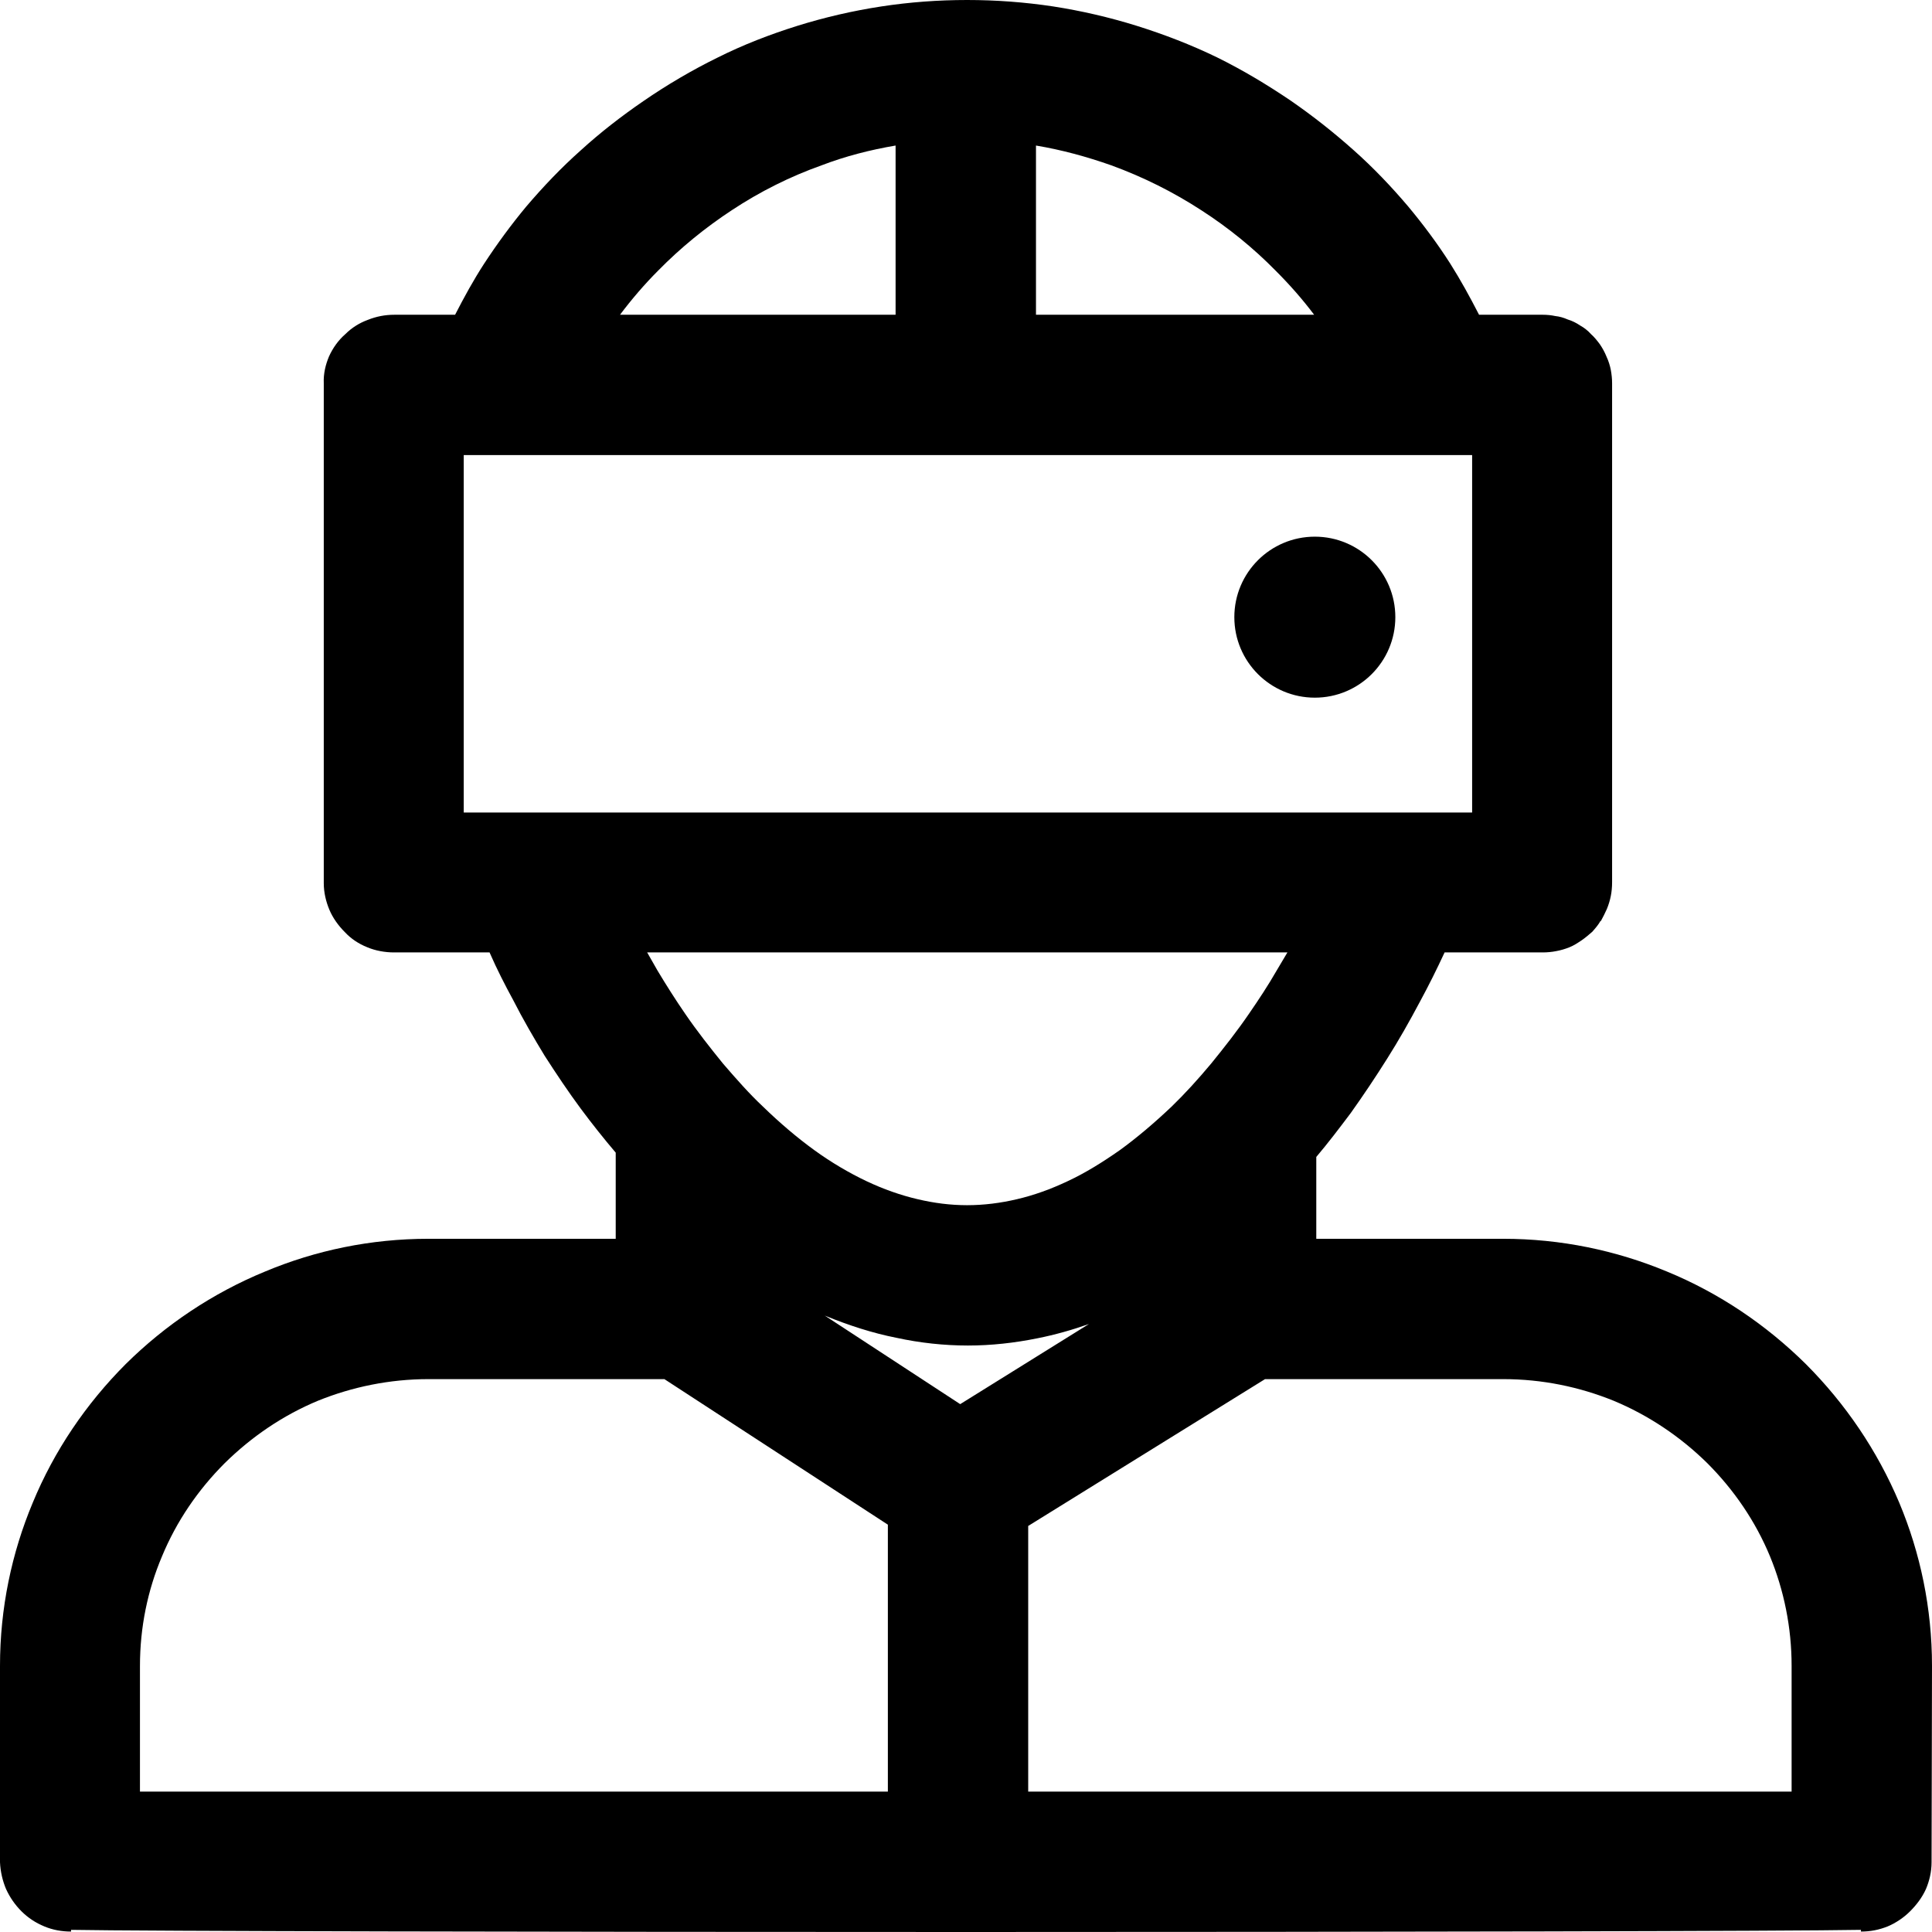 <svg width="36" height="36" viewBox="0 0 36 36" fill="none" xmlns="http://www.w3.org/2000/svg">
<path fill-rule="evenodd" clip-rule="evenodd" d="M14.859 0.481C15.372 0.321 15.894 0.201 16.423 0.12C16.945 0.04 17.483 0 18.02 0C18.558 0 19.095 0.04 19.625 0.12C20.146 0.201 20.668 0.321 21.181 0.481C21.695 0.642 22.192 0.834 22.674 1.067C23.147 1.3 23.604 1.573 24.053 1.877C24.471 2.166 24.856 2.471 25.225 2.8C25.586 3.121 25.923 3.474 26.236 3.843C26.517 4.18 26.781 4.533 27.022 4.91C27.215 5.215 27.391 5.536 27.56 5.865H28.747C28.827 5.865 28.907 5.873 28.98 5.889C29.06 5.897 29.14 5.921 29.212 5.953C29.293 5.977 29.373 6.017 29.445 6.066C29.517 6.106 29.59 6.162 29.646 6.226C29.71 6.282 29.766 6.354 29.814 6.419C29.862 6.491 29.902 6.563 29.934 6.643C29.975 6.731 29.999 6.812 30.015 6.892C30.031 6.98 30.039 7.06 30.039 7.141V16.439C30.039 16.528 30.031 16.616 30.015 16.696C29.999 16.776 29.975 16.857 29.942 16.937C29.91 17.009 29.87 17.089 29.83 17.162H29.822C29.782 17.234 29.726 17.298 29.67 17.362C29.605 17.418 29.541 17.474 29.469 17.523C29.397 17.571 29.325 17.619 29.244 17.651C29.164 17.683 29.084 17.707 28.996 17.723C28.916 17.739 28.827 17.747 28.747 17.747H26.918C26.773 18.06 26.621 18.365 26.46 18.662C26.26 19.039 26.059 19.392 25.851 19.721C25.634 20.066 25.409 20.403 25.169 20.74C24.952 21.029 24.744 21.302 24.527 21.558V23.083H28.009C29.084 23.083 30.111 23.299 31.058 23.692C32.036 24.094 32.911 24.687 33.649 25.417C34.387 26.156 34.981 27.03 35.39 28.001C35.783 28.94 36 29.967 36 31.042L35.992 34.7C35.992 34.877 35.952 35.045 35.888 35.198C35.816 35.358 35.711 35.495 35.591 35.615C35.471 35.735 35.326 35.831 35.174 35.896C35.013 35.96 34.853 35.992 34.676 35.992V35.96C33.457 35.984 25.714 36 17.996 36C10.294 36 2.559 35.984 1.324 35.96V35.992C1.147 35.992 0.979 35.96 0.826 35.896C0.666 35.831 0.522 35.735 0.401 35.615C0.281 35.495 0.185 35.358 0.112 35.198C0.048 35.045 0.008 34.877 0 34.7V31.042C0 29.967 0.217 28.94 0.61 28.001C1.011 27.03 1.605 26.156 2.343 25.417C3.081 24.687 3.963 24.094 4.942 23.692C5.881 23.299 6.908 23.083 7.983 23.083H11.473V21.478C11.248 21.213 11.032 20.941 10.823 20.66C10.591 20.347 10.366 20.01 10.149 19.673C9.949 19.344 9.748 18.999 9.564 18.638C9.411 18.357 9.259 18.06 9.122 17.747H7.341C7.173 17.747 6.996 17.715 6.844 17.651C6.683 17.587 6.539 17.491 6.427 17.37C6.306 17.25 6.202 17.105 6.138 16.953C6.074 16.8 6.033 16.632 6.033 16.456V7.141C6.025 6.964 6.066 6.796 6.13 6.643C6.202 6.483 6.306 6.338 6.435 6.226C6.555 6.106 6.699 6.017 6.852 5.961C7.012 5.897 7.173 5.865 7.349 5.865H8.48C8.649 5.536 8.825 5.215 9.018 4.918C9.259 4.549 9.524 4.188 9.804 3.851C10.125 3.474 10.462 3.121 10.823 2.8C11.184 2.471 11.577 2.166 11.987 1.885C12.428 1.581 12.893 1.308 13.367 1.075C13.848 0.834 14.345 0.642 14.859 0.481V0.481ZM16.688 5.865V2.712C16.215 2.792 15.749 2.912 15.308 3.081C14.723 3.289 14.161 3.57 13.639 3.915C13.15 4.236 12.685 4.613 12.267 5.039C12.011 5.295 11.77 5.576 11.553 5.865H16.688V5.865ZM22.393 3.923C21.863 3.578 21.302 3.298 20.708 3.081C20.25 2.92 19.785 2.792 19.304 2.712V5.865H24.487C24.27 5.576 24.029 5.303 23.773 5.047C23.355 4.621 22.89 4.244 22.393 3.923V3.923ZM27.431 8.48H8.641V15.14H27.431V8.48ZM23.989 17.747H12.059L12.251 18.084C12.42 18.365 12.588 18.63 12.765 18.887C12.989 19.215 13.23 19.52 13.471 19.817C13.72 20.106 13.96 20.379 14.217 20.62C14.53 20.924 14.851 21.197 15.172 21.43C15.493 21.663 15.822 21.855 16.143 22.008C16.464 22.16 16.785 22.272 17.097 22.345C17.402 22.417 17.707 22.457 18.02 22.457C18.333 22.457 18.646 22.417 18.951 22.345C19.264 22.272 19.577 22.16 19.898 22.008C20.226 21.855 20.547 21.655 20.868 21.43C21.189 21.197 21.51 20.924 21.831 20.62C22.08 20.379 22.328 20.106 22.569 19.817C22.81 19.52 23.051 19.215 23.275 18.887C23.452 18.63 23.628 18.365 23.789 18.084L23.989 17.747V17.747ZM15.38 24.519L15.364 24.511L17.892 26.164L20.291 24.671C19.97 24.784 19.657 24.872 19.336 24.936C18.903 25.024 18.469 25.072 18.036 25.072C17.595 25.072 17.145 25.024 16.704 24.928C16.255 24.84 15.814 24.695 15.38 24.519V24.519ZM12.38 25.698H7.983C7.261 25.698 6.563 25.843 5.929 26.099C5.271 26.372 4.686 26.773 4.188 27.263C3.691 27.76 3.289 28.346 3.017 29.004C2.752 29.63 2.608 30.32 2.608 31.042V33.384H16.544V28.41L12.38 25.698V25.698ZM28.009 25.698H23.572L19.159 28.434V33.384H33.384V31.042C33.384 30.32 33.24 29.63 32.983 29.004C32.711 28.346 32.309 27.76 31.812 27.263C31.314 26.773 30.721 26.372 30.063 26.099C29.429 25.843 28.739 25.698 28.009 25.698V25.698Z" fill="black"/>
<circle cx="24.5" cy="11.5" r="1.5" fill="black"/>
</svg>
